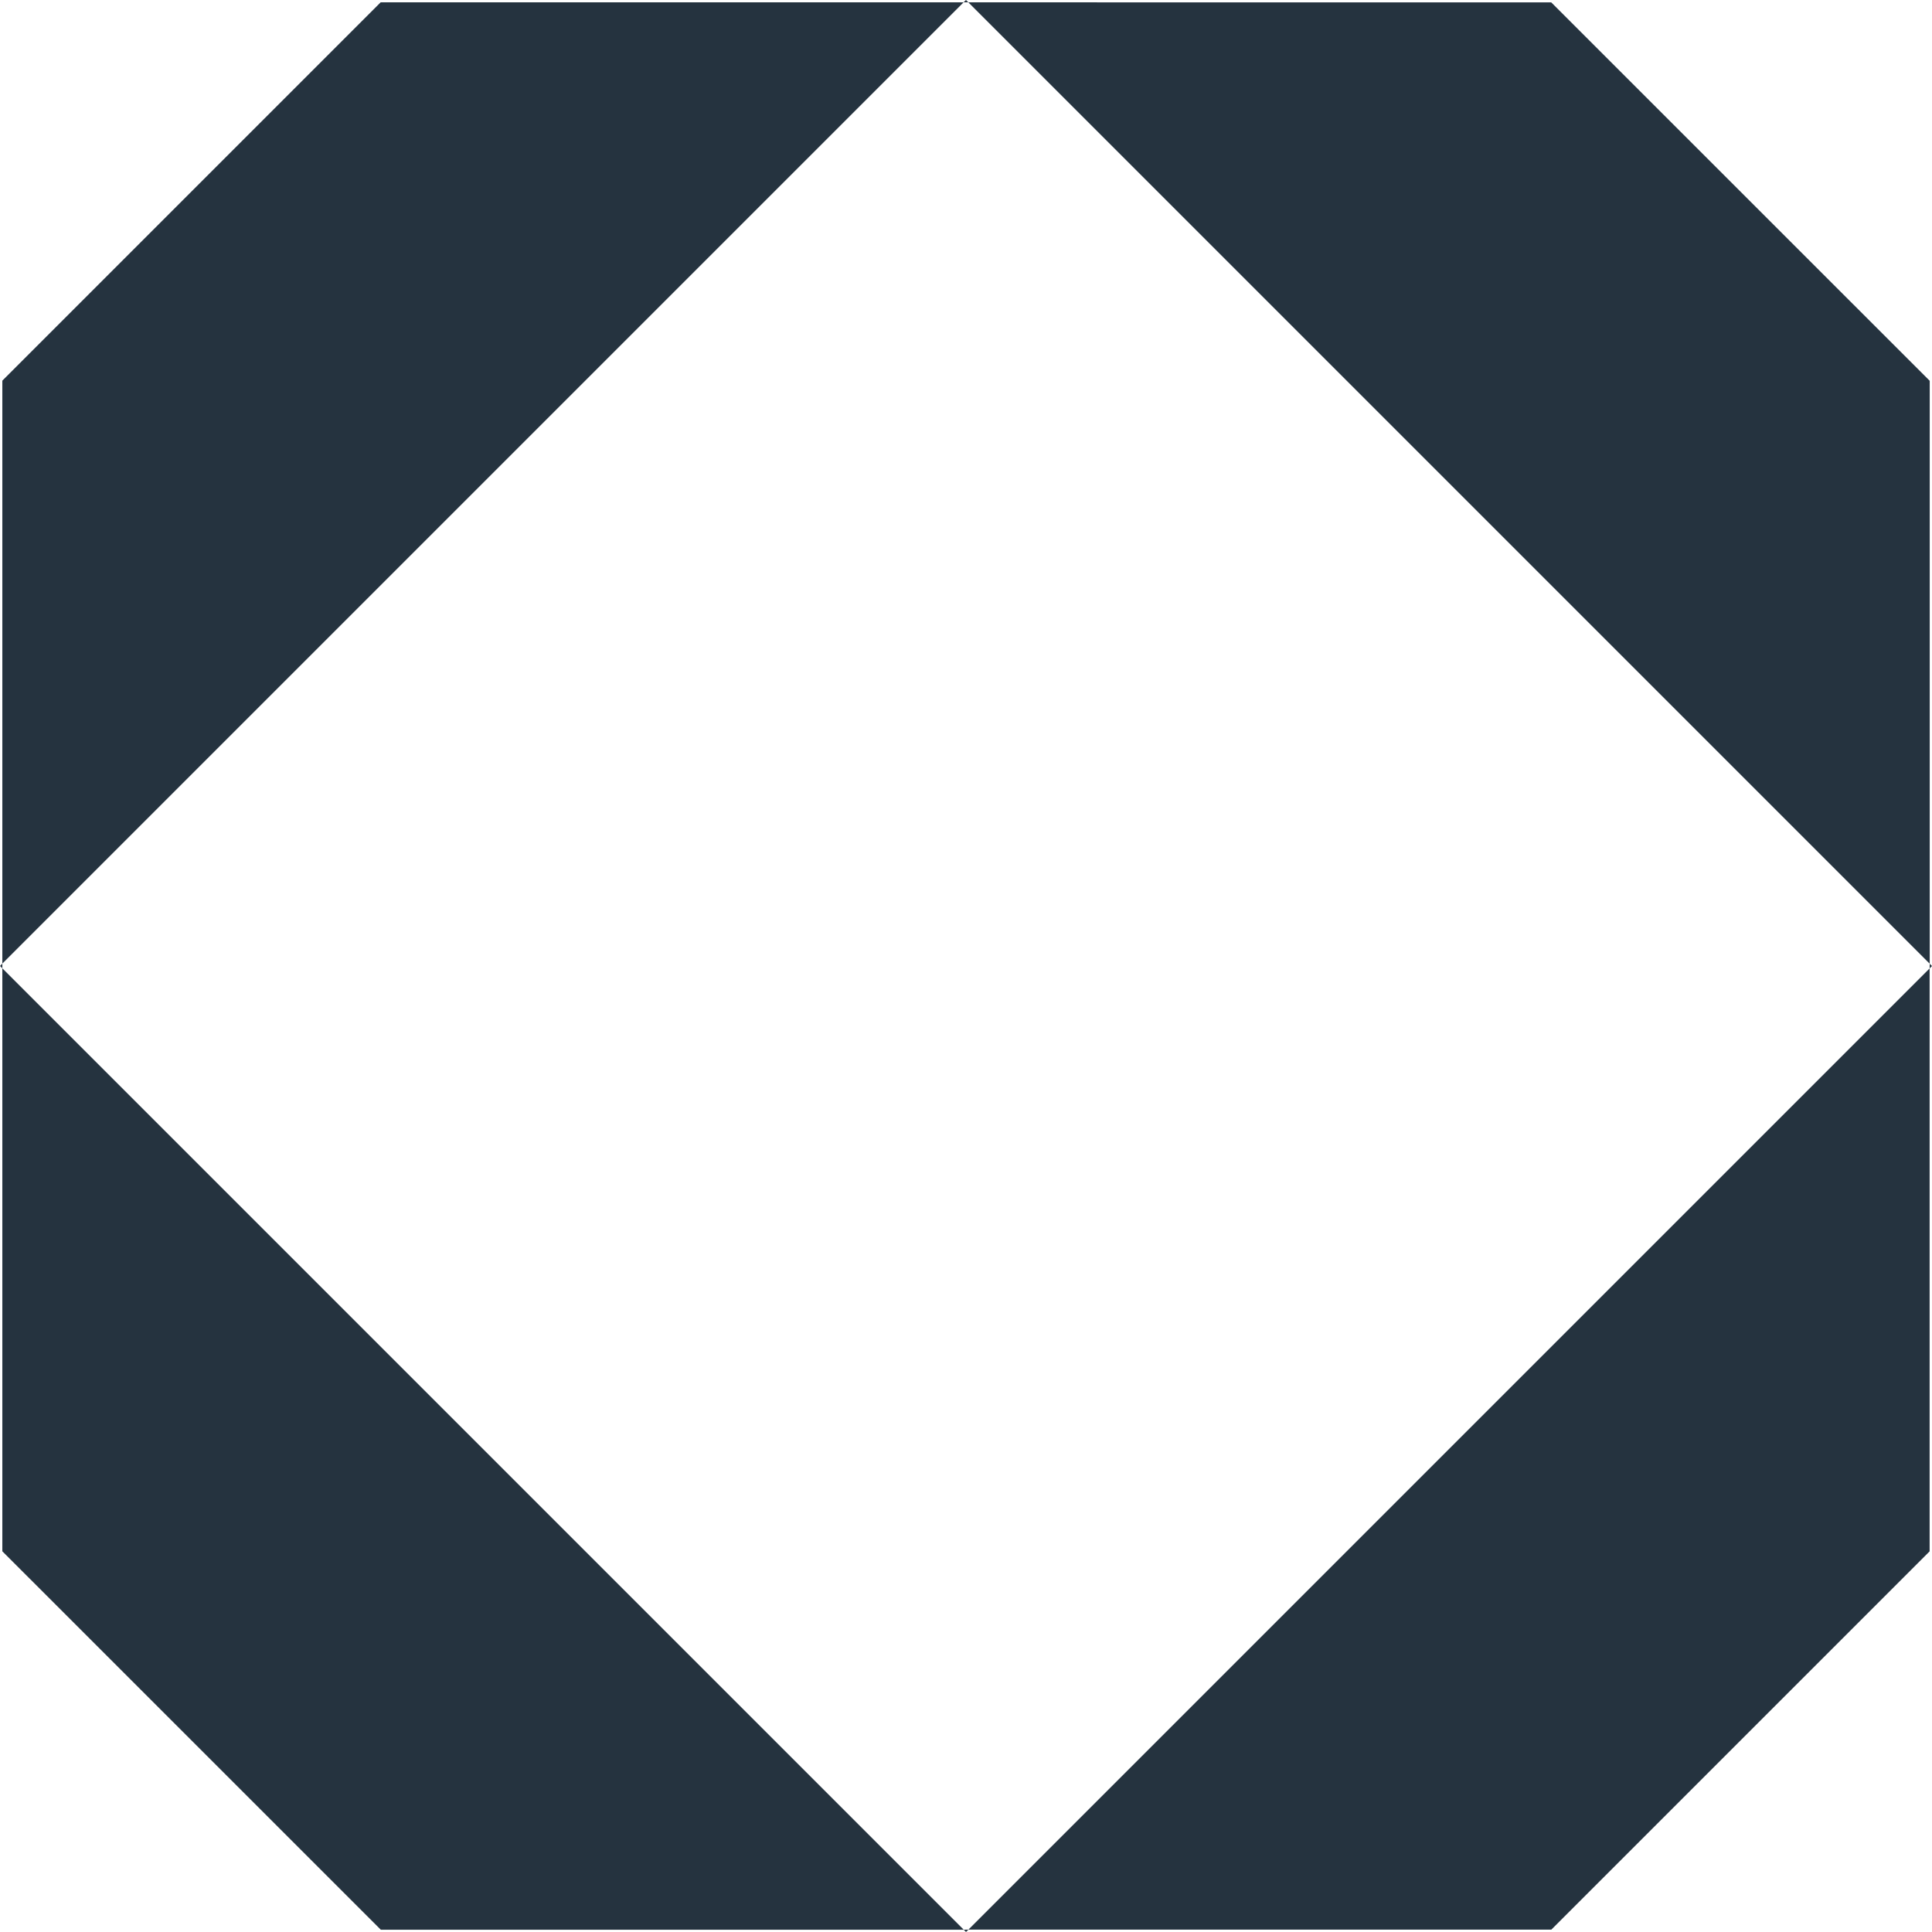 <svg xmlns="http://www.w3.org/2000/svg" viewBox="0 0 397.35 397.35"><defs><style>.cls-1{fill:#25333f;}</style></defs><g id="Layer_2" data-name="Layer 2"><g id="Layer_1-2" data-name="Layer 1"><polygon class="cls-1" points="0.48 319.05 0.48 199.15 198.21 396.88 78.32 396.88 0.48 319.05"></polygon><polygon class="cls-1" points="78.29 0.48 198.18 0.48 0.48 198.18 0.48 78.29 78.29 0.48"></polygon><polygon class="cls-1" points="199.17 396.86 396.86 199.17 396.86 319.06 319.06 396.86 199.17 396.86"></polygon><polygon class="cls-1" points="319.04 0.49 396.88 78.32 396.88 198.21 199.15 0.48 319.04 0.49"></polygon><polygon class="cls-1" points="198.21 396.88 199.17 396.86 198.68 397.35 198.21 396.88"></polygon><polygon class="cls-1" points="0 198.67 0.48 198.18 0.48 199.15 0 198.67"></polygon><polygon class="cls-1" points="198.67 0 199.15 0.48 198.18 0.48 198.67 0"></polygon><polygon class="cls-1" points="396.86 199.17 396.88 198.21 397.35 198.68 396.86 199.17"></polygon></g></g></svg>